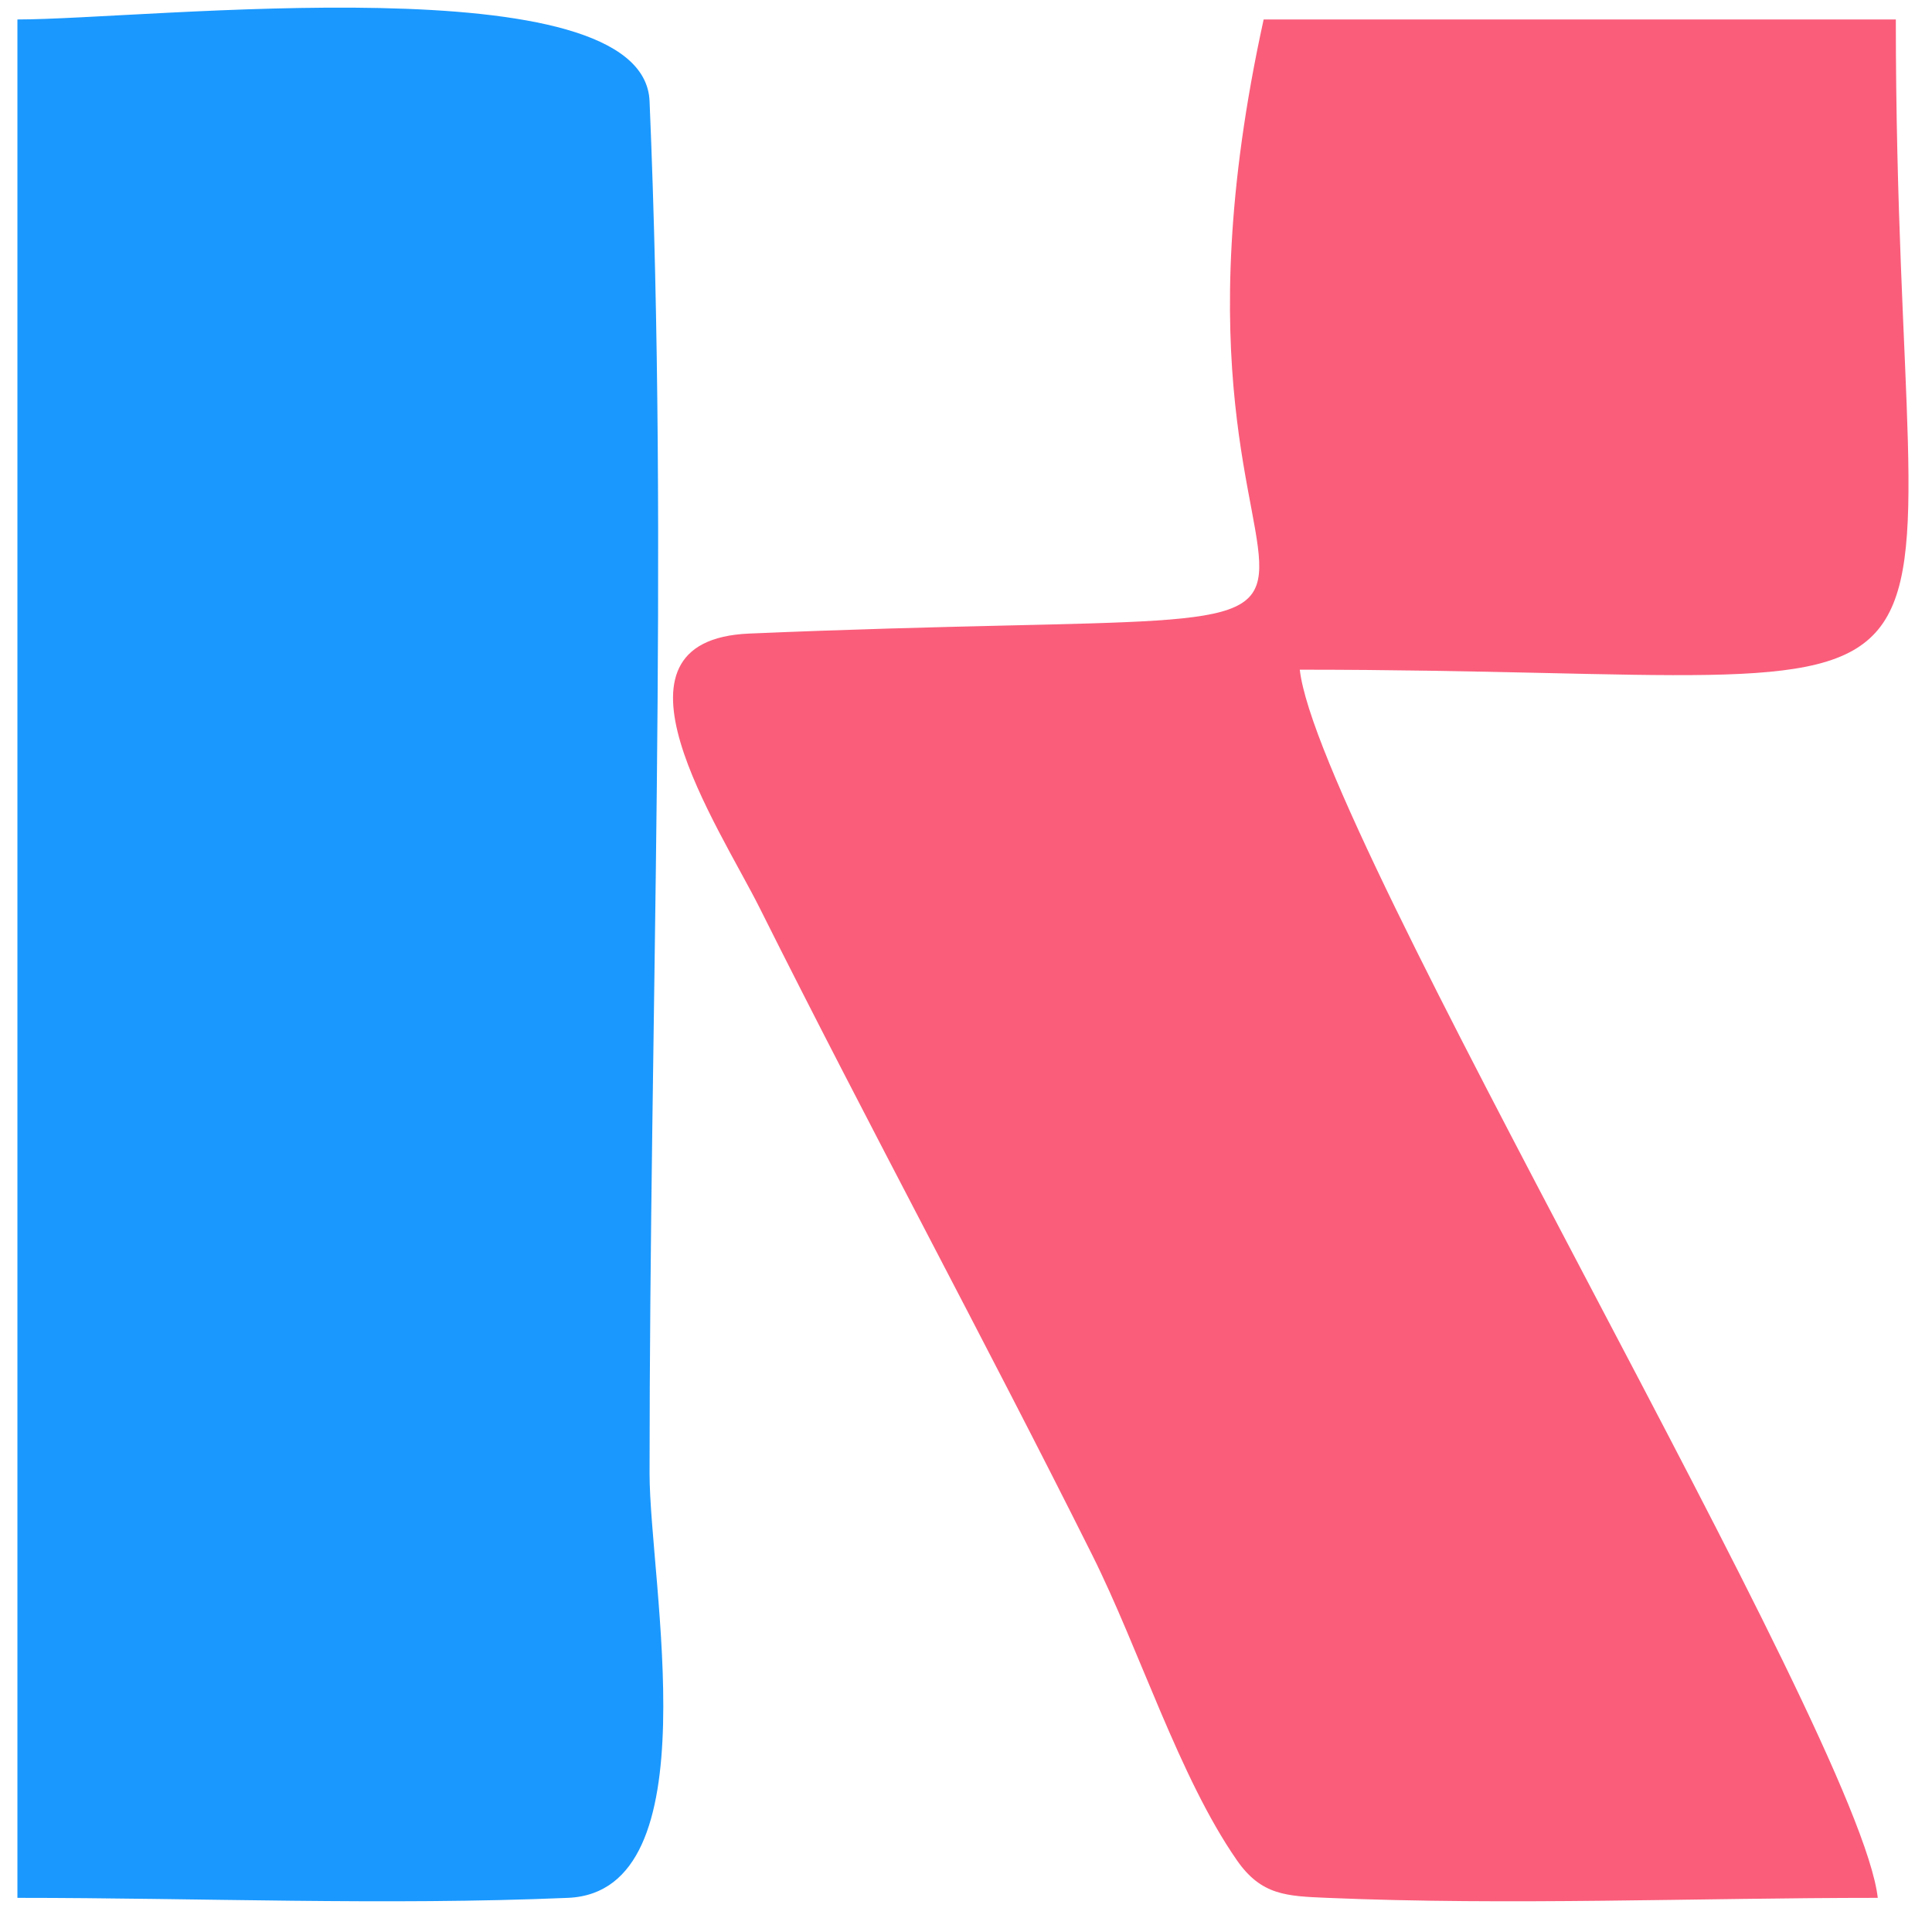 <svg width="80" height="79" viewBox="0 0 80 79" fill="none" xmlns="http://www.w3.org/2000/svg">
<path fill-rule="evenodd" clip-rule="evenodd" d="M0.721 0.806C6.108 0.806 26.652 -1.583 26.897 4.187C27.699 23.11 26.897 42 26.897 61.012C26.897 65.524 29.515 78.334 23.517 78.588C15.977 78.907 8.277 78.588 0.721 78.588C0.721 52.661 0.721 26.734 0.721 0.806Z" fill="#1A98FE"/>
<path fill-rule="evenodd" clip-rule="evenodd" d="M52.325 0.806C61.051 0.806 69.776 0.806 78.502 0.806C78.502 32.256 84.792 27.731 53.821 27.731C54.591 34.552 77.001 71.809 77.754 78.588C70.198 78.588 62.497 78.907 54.958 78.588C53.27 78.516 52.229 78.486 51.218 77.032C48.824 73.586 47.178 68.292 45.22 64.378C40.707 55.35 35.99 46.665 31.459 37.603C29.773 34.23 24.548 26.51 31.025 26.235C65.209 24.786 46.015 29.569 52.325 0.806Z" fill="#FA5D7A"/>
</svg>
